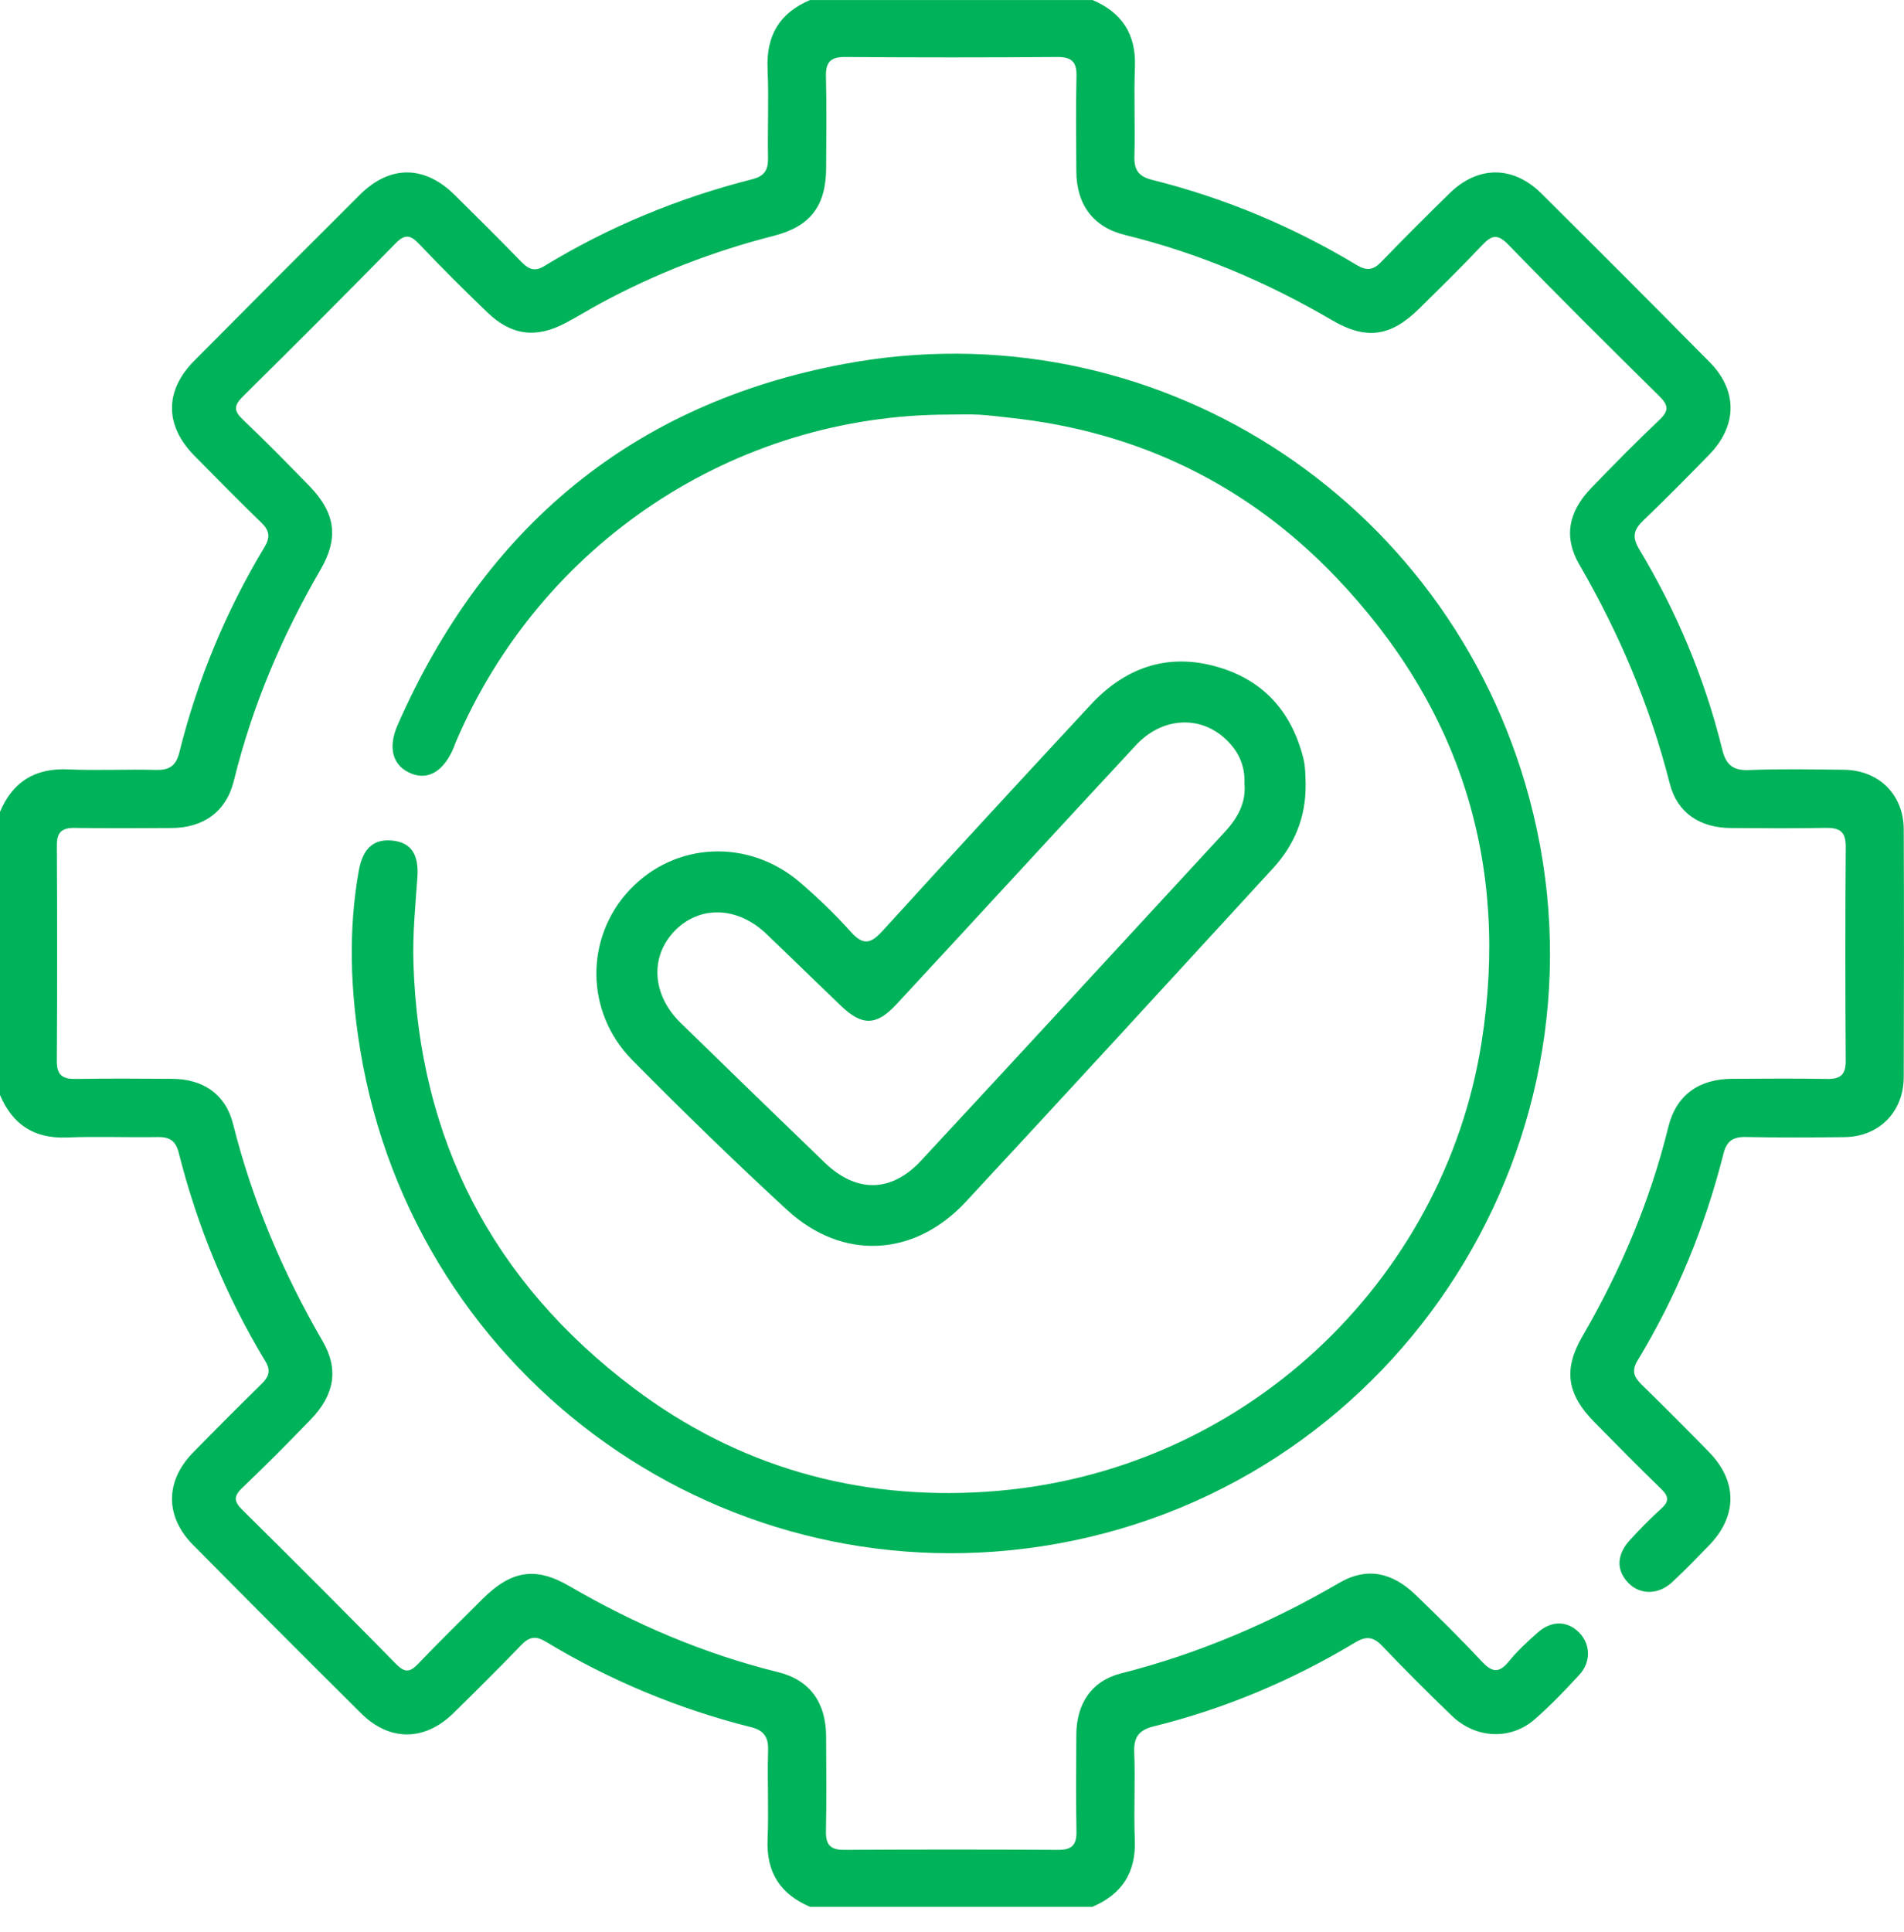 <svg width="70" height="71" viewBox="0 0 70 71" fill="none" xmlns="http://www.w3.org/2000/svg">
<g id="calidad-certficada" clip-path="url(#clip0_2051_218)">
<path id="Vector" d="M40.166 0C41.252 0.463 41.773 1.261 41.725 2.465C41.683 3.559 41.737 4.655 41.706 5.749C41.692 6.249 41.865 6.487 42.352 6.609C45.019 7.275 47.532 8.327 49.888 9.746C50.246 9.962 50.489 9.928 50.776 9.631C51.599 8.778 52.439 7.943 53.284 7.113C54.331 6.082 55.626 6.075 56.676 7.118C58.745 9.174 60.807 11.237 62.857 13.312C63.891 14.358 63.873 15.651 62.837 16.712C62.041 17.528 61.242 18.341 60.418 19.127C60.066 19.462 59.991 19.729 60.261 20.18C61.642 22.479 62.674 24.931 63.316 27.54C63.453 28.098 63.699 28.327 64.299 28.302C65.458 28.254 66.62 28.279 67.781 28.291C69.072 28.305 69.985 29.198 69.99 30.481C70.003 33.515 70.001 36.55 69.99 39.583C69.986 40.874 69.083 41.779 67.802 41.794C66.596 41.807 65.388 41.814 64.182 41.789C63.72 41.78 63.483 41.931 63.365 42.396C62.686 45.087 61.641 47.632 60.203 50.007C59.975 50.383 60.076 50.618 60.356 50.892C61.189 51.704 62.009 52.528 62.822 53.358C63.884 54.44 63.883 55.72 62.826 56.807C62.381 57.264 61.938 57.724 61.469 58.157C60.967 58.621 60.299 58.619 59.875 58.188C59.419 57.724 59.424 57.151 59.921 56.606C60.289 56.202 60.674 55.809 61.079 55.444C61.376 55.177 61.347 54.991 61.074 54.725C60.24 53.916 59.422 53.089 58.608 52.26C57.612 51.244 57.463 50.343 58.177 49.114C59.583 46.694 60.664 44.151 61.334 41.427C61.624 40.245 62.46 39.655 63.685 39.65C64.846 39.645 66.008 39.633 67.169 39.655C67.661 39.665 67.862 39.501 67.858 38.987C67.841 36.365 67.839 33.741 67.859 31.118C67.863 30.557 67.629 30.419 67.121 30.428C65.96 30.451 64.8 30.44 63.638 30.433C62.506 30.427 61.664 29.883 61.39 28.805C60.666 25.953 59.534 23.284 58.061 20.745C57.479 19.741 57.661 18.808 58.5 17.937C59.323 17.085 60.155 16.24 61.015 15.425C61.372 15.086 61.333 14.885 61 14.556C59.134 12.717 57.275 10.869 55.449 8.989C55.043 8.57 54.828 8.655 54.483 9.019C53.733 9.815 52.95 10.58 52.171 11.348C51.135 12.369 50.235 12.508 48.972 11.769C46.579 10.368 44.058 9.297 41.361 8.636C40.178 8.346 39.576 7.509 39.571 6.293C39.565 5.129 39.549 3.966 39.577 2.803C39.591 2.261 39.386 2.09 38.859 2.094C36.263 2.114 33.668 2.114 31.073 2.094C30.531 2.09 30.353 2.287 30.366 2.816C30.394 3.933 30.376 5.051 30.373 6.168C30.369 7.56 29.801 8.324 28.438 8.67C26.22 9.236 24.105 10.054 22.093 11.14C21.652 11.378 21.227 11.643 20.783 11.876C19.703 12.445 18.798 12.331 17.914 11.479C17.06 10.658 16.219 9.821 15.404 8.962C15.079 8.621 14.879 8.602 14.537 8.951C12.687 10.838 10.818 12.708 8.936 14.565C8.592 14.903 8.589 15.104 8.939 15.432C9.765 16.215 10.563 17.03 11.359 17.846C12.324 18.834 12.474 19.747 11.783 20.938C10.366 23.377 9.275 25.941 8.6 28.688C8.318 29.838 7.477 30.428 6.297 30.433C5.113 30.44 3.929 30.447 2.746 30.429C2.287 30.423 2.089 30.577 2.09 31.061C2.104 33.706 2.105 36.352 2.089 38.998C2.085 39.524 2.309 39.664 2.79 39.655C3.974 39.635 5.158 39.643 6.34 39.651C7.462 39.658 8.294 40.214 8.568 41.306C9.277 44.138 10.405 46.784 11.867 49.304C12.466 50.338 12.288 51.277 11.426 52.169C10.603 53.022 9.768 53.864 8.91 54.681C8.577 54.998 8.599 55.186 8.917 55.501C10.814 57.374 12.699 59.26 14.566 61.163C14.9 61.504 15.089 61.449 15.383 61.141C16.155 60.335 16.952 59.55 17.744 58.764C18.794 57.724 19.683 57.567 20.935 58.296C23.351 59.703 25.89 60.786 28.609 61.458C29.786 61.75 30.368 62.586 30.372 63.821C30.377 64.985 30.39 66.148 30.366 67.31C30.357 67.813 30.54 67.993 31.044 67.99C33.663 67.974 36.28 67.974 38.898 67.99C39.401 67.993 39.586 67.814 39.576 67.31C39.553 66.125 39.564 64.938 39.571 63.753C39.577 62.623 40.126 61.78 41.205 61.506C44.052 60.785 46.715 59.646 49.248 58.17C50.243 57.591 51.178 57.779 52.049 58.621C52.867 59.412 53.682 60.211 54.458 61.045C54.833 61.449 55.093 61.531 55.472 61.063C55.786 60.675 56.16 60.332 56.535 60.001C57.049 59.547 57.633 59.565 58.064 60.009C58.474 60.43 58.499 61.083 58.066 61.553C57.542 62.122 57.003 62.685 56.421 63.193C55.534 63.966 54.253 63.904 53.38 63.064C52.509 62.228 51.655 61.372 50.821 60.499C50.495 60.158 50.238 60.118 49.823 60.367C47.507 61.76 45.038 62.801 42.414 63.451C41.878 63.584 41.677 63.839 41.699 64.401C41.743 65.472 41.677 66.546 41.721 67.617C41.77 68.823 41.246 69.62 40.162 70.082H29.779C28.697 69.62 28.171 68.826 28.22 67.618C28.265 66.526 28.208 65.429 28.239 64.336C28.253 63.839 28.086 63.596 27.596 63.475C24.931 62.805 22.418 61.758 20.064 60.337C19.707 60.121 19.464 60.151 19.175 60.45C18.352 61.302 17.513 62.139 16.667 62.967C15.61 64.002 14.321 64.009 13.274 62.97C11.205 60.915 9.145 58.851 7.095 56.778C6.059 55.73 6.071 54.432 7.102 53.382C7.931 52.536 8.767 51.697 9.613 50.868C9.875 50.612 9.971 50.385 9.76 50.037C8.309 47.643 7.258 45.079 6.57 42.367C6.46 41.931 6.238 41.783 5.803 41.791C4.688 41.811 3.571 41.762 2.457 41.807C1.254 41.855 0.46 41.331 -0.001 40.244V29.841C0.47 28.717 1.303 28.221 2.526 28.278C3.593 28.327 4.665 28.267 5.734 28.297C6.23 28.311 6.472 28.143 6.594 27.653C7.259 24.981 8.306 22.464 9.724 20.107C9.939 19.75 9.913 19.505 9.615 19.216C8.78 18.408 7.965 17.579 7.149 16.752C6.052 15.639 6.045 14.363 7.143 13.257C9.164 11.219 11.192 9.188 13.226 7.162C14.332 6.06 15.602 6.065 16.716 7.165C17.543 7.98 18.366 8.802 19.177 9.633C19.432 9.893 19.657 9.995 20.006 9.782C22.394 8.327 24.954 7.274 27.66 6.586C28.096 6.475 28.245 6.253 28.236 5.816C28.215 4.723 28.269 3.626 28.22 2.534C28.165 1.309 28.66 0.474 29.781 0.001H40.163L40.166 0Z" fill="#00B259"/>
<path id="Vector_2" d="M34.9 15.238C26.996 15.234 19.866 19.973 16.75 27.293C16.723 27.356 16.704 27.422 16.677 27.485C16.314 28.339 15.754 28.681 15.13 28.435C14.447 28.165 14.24 27.504 14.621 26.64C17.807 19.401 23.233 14.845 31.008 13.382C42.338 11.248 53.255 18.237 56.232 29.362C59.558 41.789 51.532 54.454 38.885 56.734C26.787 58.915 15.264 50.773 13.246 38.599C12.884 36.41 12.797 34.203 13.191 32.001C13.341 31.17 13.749 30.814 14.452 30.898C15.107 30.976 15.408 31.393 15.345 32.254C15.27 33.3 15.167 34.342 15.2 35.393C15.402 41.902 18.125 47.121 23.299 51.02C27.122 53.9 31.5 55.138 36.254 54.828C45.711 54.209 53.072 47.081 54.464 38.343C55.512 31.759 53.697 25.998 49.1 21.198C45.854 17.807 41.833 15.857 37.142 15.356C36.758 15.315 36.374 15.261 35.99 15.241C35.627 15.222 35.261 15.237 34.897 15.237L34.9 15.238Z" fill="#00B259"/>
<path id="Vector_3" d="M48.001 28.867C48.008 30.041 47.589 31.055 46.805 31.909C43.045 36.003 39.287 40.102 35.504 44.174C33.615 46.207 30.97 46.341 28.939 44.472C26.995 42.683 25.099 40.838 23.243 38.959C21.506 37.198 21.502 34.462 23.143 32.713C24.81 30.934 27.529 30.805 29.425 32.442C30.079 33.007 30.709 33.609 31.284 34.253C31.748 34.771 32.026 34.678 32.457 34.203C34.985 31.422 37.538 28.661 40.095 25.905C41.34 24.562 42.87 24 44.667 24.485C46.393 24.95 47.466 26.107 47.912 27.848C47.999 28.186 47.992 28.525 48.003 28.867H48.001ZM45.752 28.811C45.784 28.102 45.503 27.553 44.997 27.109C44.056 26.282 42.703 26.378 41.762 27.389C38.816 30.558 35.892 33.748 32.951 36.919C32.218 37.708 31.693 37.709 30.921 36.971C30 36.091 29.089 35.197 28.167 34.317C27.12 33.316 25.733 33.271 24.82 34.198C23.885 35.146 23.962 36.559 25.024 37.595C26.784 39.313 28.55 41.024 30.321 42.731C31.478 43.847 32.763 43.84 33.857 42.664C37.591 38.644 41.309 34.606 45.031 30.575C45.494 30.073 45.814 29.509 45.754 28.814L45.752 28.811Z" fill="#00B259"/>
</g>
<defs>
<clipPath id="clip0_2051_218">
<rect width="70" height="70.085" fill="white"/>
</clipPath>
</defs>
</svg>
